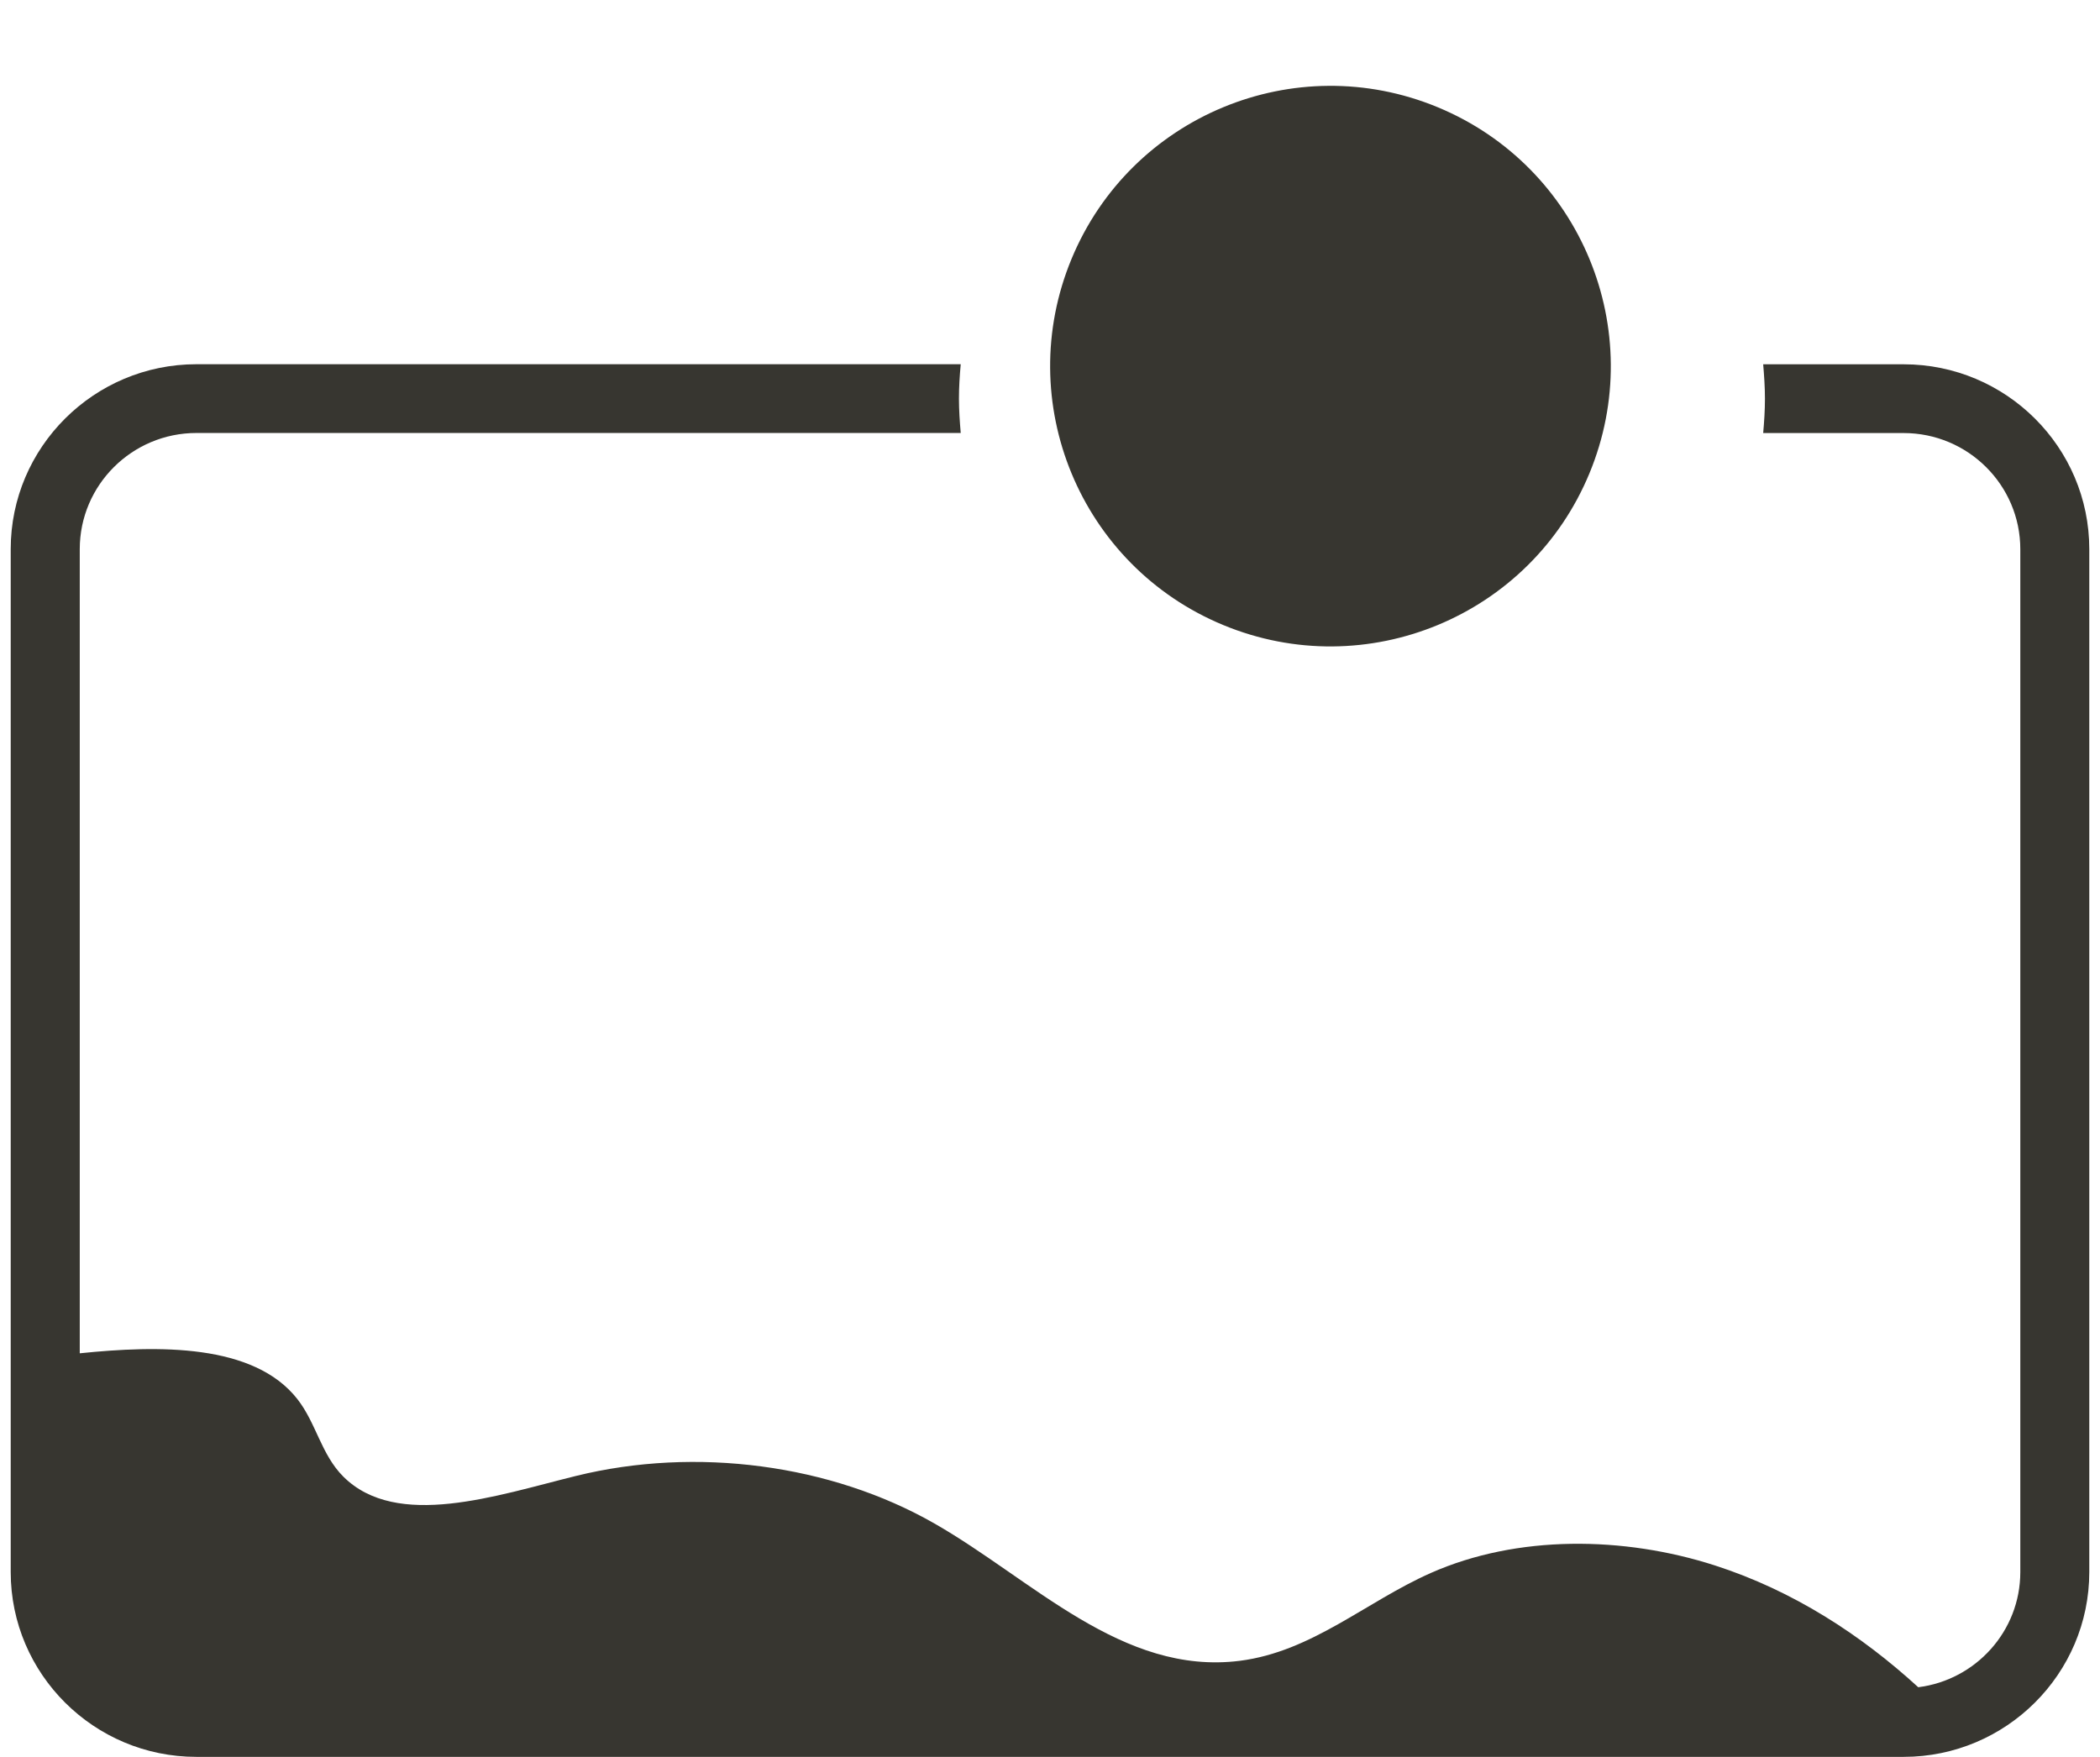 <?xml version="1.0" encoding="UTF-8"?> <svg xmlns="http://www.w3.org/2000/svg" width="98" height="82" viewBox="0 0 98 82" fill="none"><path d="M88.837 17.003H82.282C82.326 17.533 82.364 18.065 82.364 18.607C82.364 19.149 82.329 19.682 82.282 20.212H88.837C91.839 20.212 94.281 22.643 94.281 25.633V73.376C94.281 76.135 92.199 78.414 89.518 78.75C86.853 76.312 83.686 74.245 80.031 73.066C75.771 71.693 70.807 71.63 66.77 73.418C63.749 74.756 61.227 77.089 57.856 77.517C52.37 78.208 48.193 73.728 43.599 71.103C38.772 68.345 32.478 67.508 26.884 68.887C23.181 69.8 18.523 71.408 16.024 68.922C14.986 67.888 14.76 66.427 13.875 65.298C11.837 62.702 7.38 62.787 3.722 63.164V25.63C3.722 22.64 6.164 20.209 9.166 20.209H44.834C44.789 19.679 44.751 19.146 44.751 18.604C44.751 18.062 44.786 17.529 44.834 17H9.163C4.387 17.003 0.5 20.874 0.5 25.63V73.373C0.5 78.132 4.387 82 9.163 82H88.837C93.613 82 97.5 78.129 97.5 73.373V25.63C97.5 20.871 93.613 17.003 88.837 17.003Z" fill="#373630"></path><path d="M74.173 22.094C76.937 15.421 73.768 7.77 67.094 5.005C60.421 2.241 52.77 5.41 50.005 12.084C47.241 18.757 50.41 26.408 57.084 29.173C63.758 31.937 71.409 28.768 74.173 22.094Z" fill="#373630"></path></svg> 
